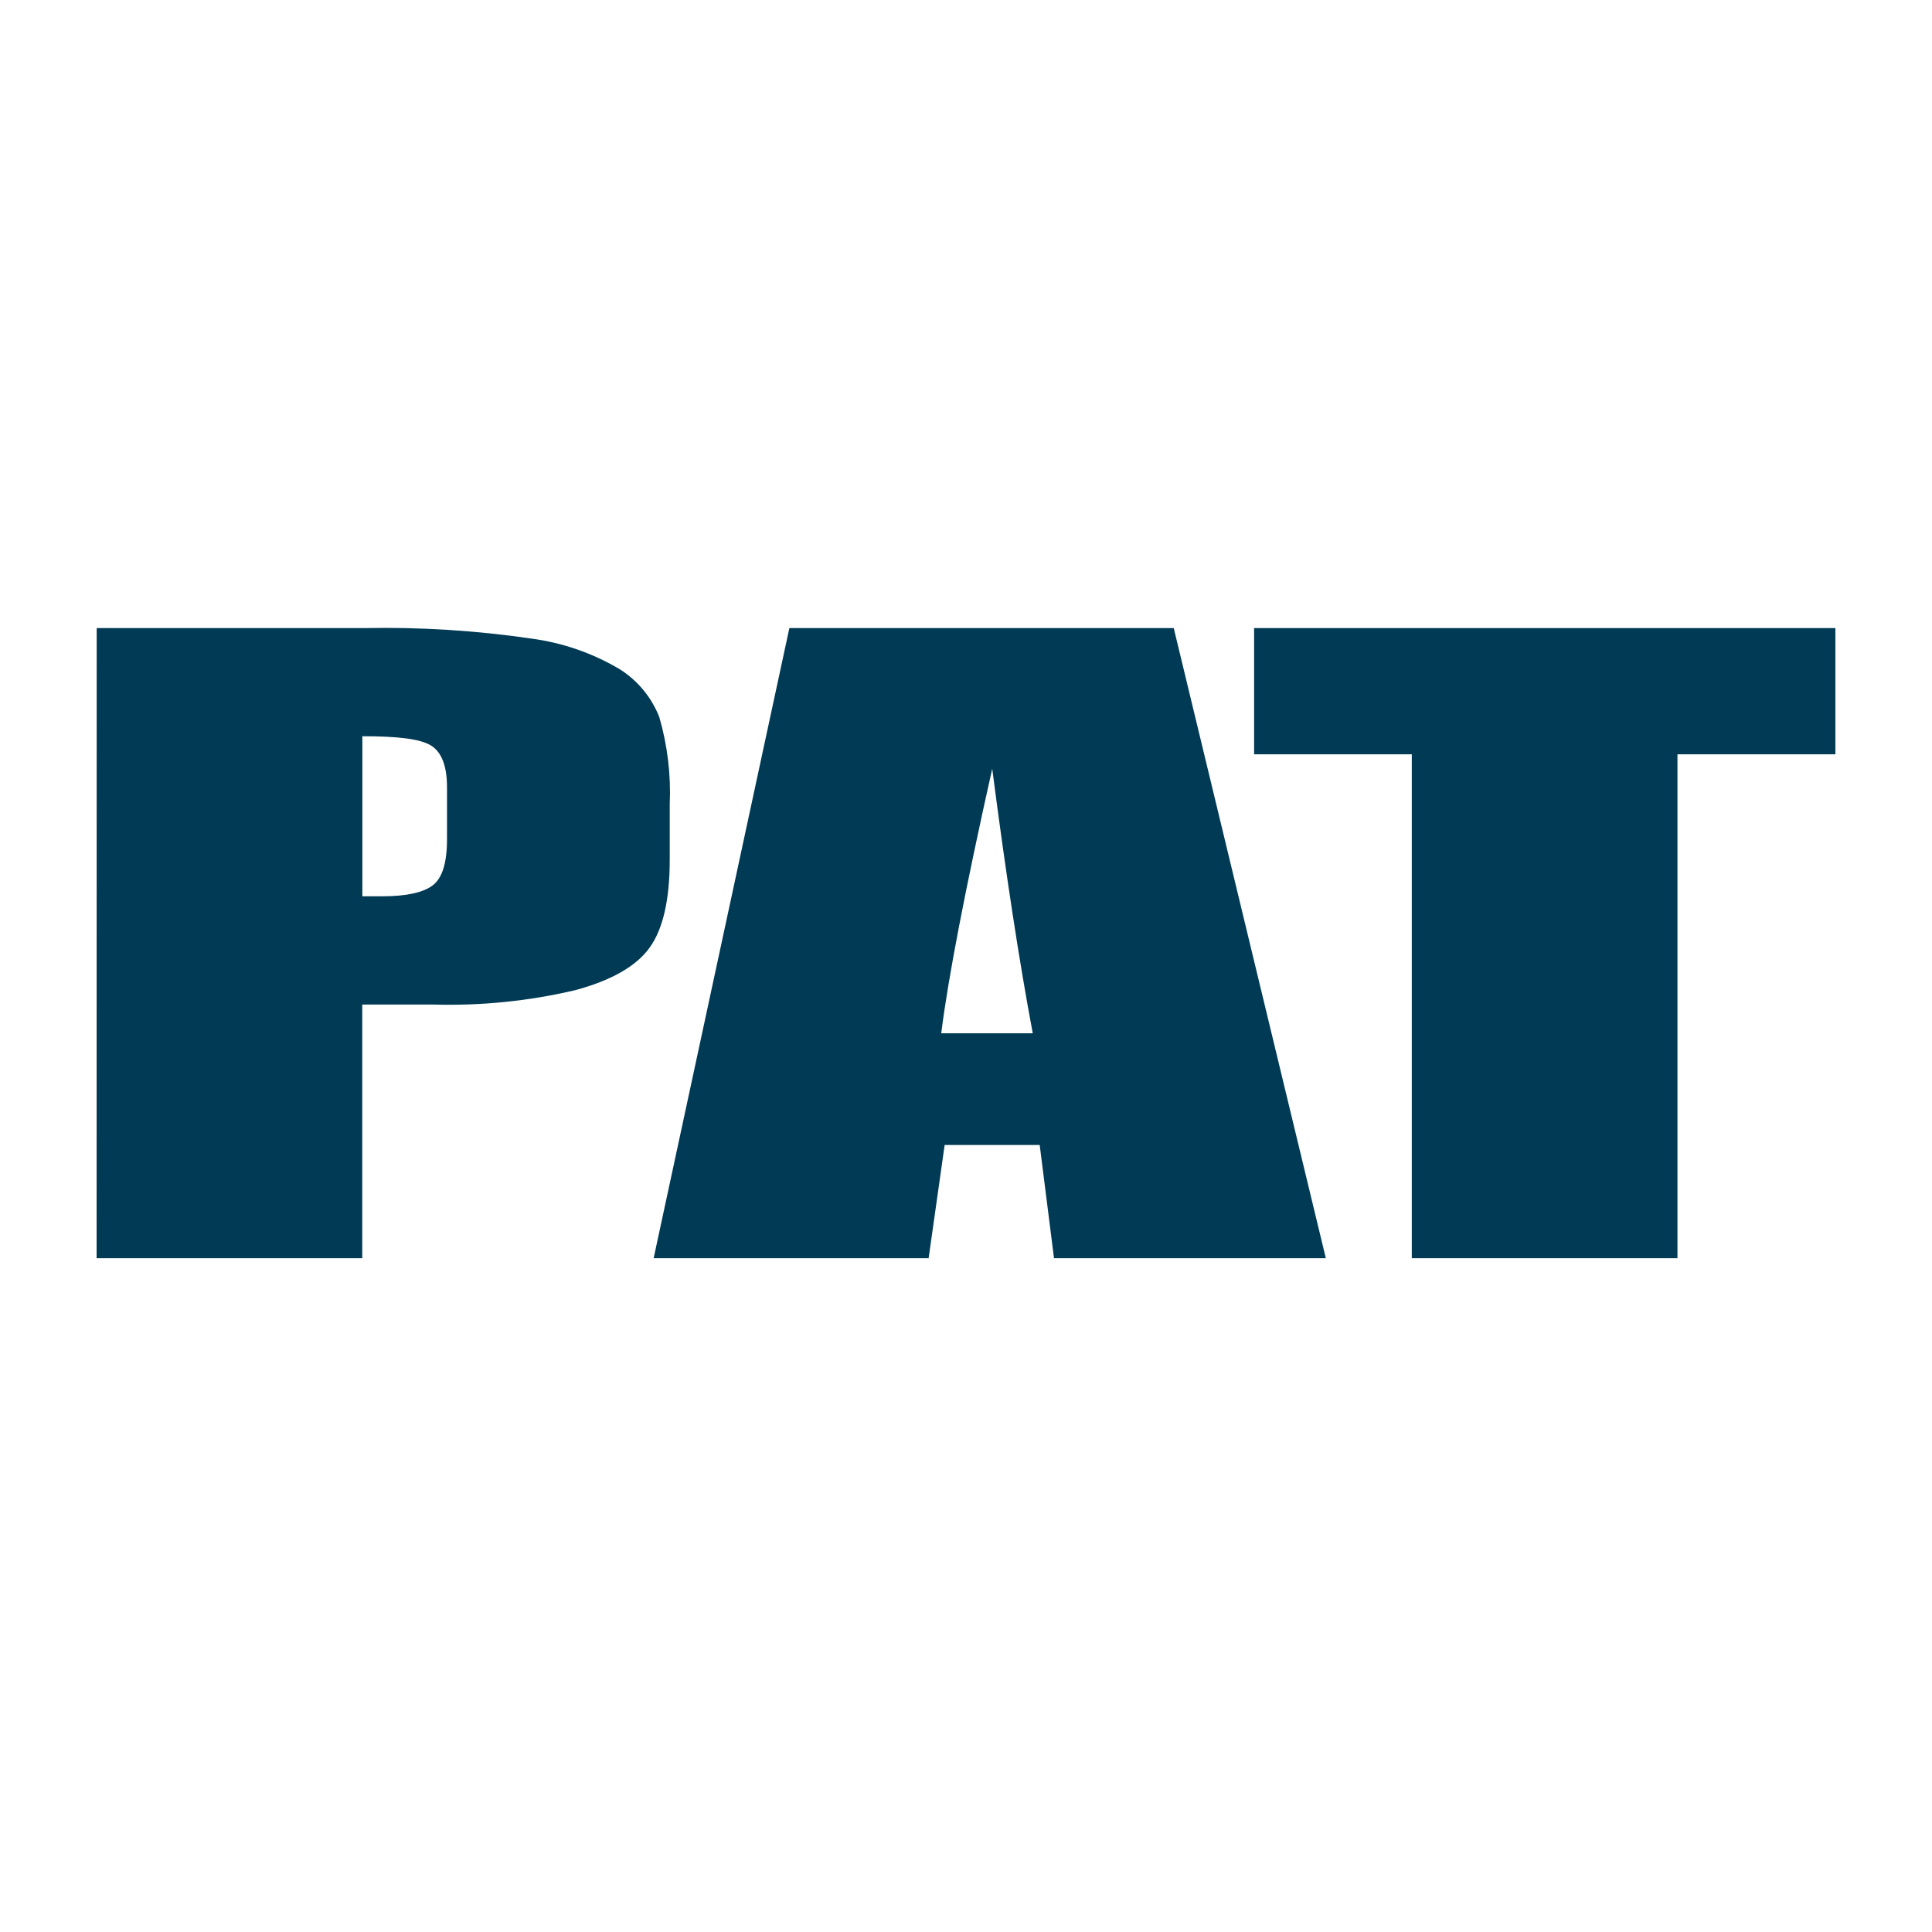 <svg width="40" height="40" viewBox="0 0 40 40" fill="none" xmlns="http://www.w3.org/2000/svg">
<path d="M2.002 13.004H7.548C8.705 12.981 9.863 13.054 11.008 13.222C11.65 13.308 12.268 13.522 12.825 13.852C13.2 14.087 13.489 14.435 13.65 14.847C13.82 15.433 13.893 16.044 13.866 16.655V17.8C13.866 18.631 13.726 19.239 13.448 19.622C13.171 20.006 12.658 20.298 11.911 20.5C10.95 20.726 9.964 20.826 8.978 20.798H7.5V26.05H2L2.002 13.004ZM7.502 15.236V18.557C7.66 18.557 7.795 18.557 7.908 18.557C8.414 18.557 8.765 18.479 8.962 18.328C9.159 18.176 9.255 17.858 9.255 17.374V16.302C9.255 15.857 9.143 15.566 8.916 15.431C8.689 15.296 8.224 15.243 7.509 15.243L7.502 15.236Z" fill="#003A54"/>
<path d="M24.301 13.004L27.45 26.05H21.822L21.526 23.706H19.558L19.226 26.05H13.533L16.343 13.004H24.301ZM21.382 21.393C21.104 19.915 20.824 18.088 20.543 15.915C19.984 18.412 19.632 20.239 19.487 21.393H21.382Z" fill="#003A54"/>
<path d="M38 13.004V15.617H34.73V26.05H29.23V15.617H25.965V13.004H38Z" fill="#003A54"/>
</svg>
